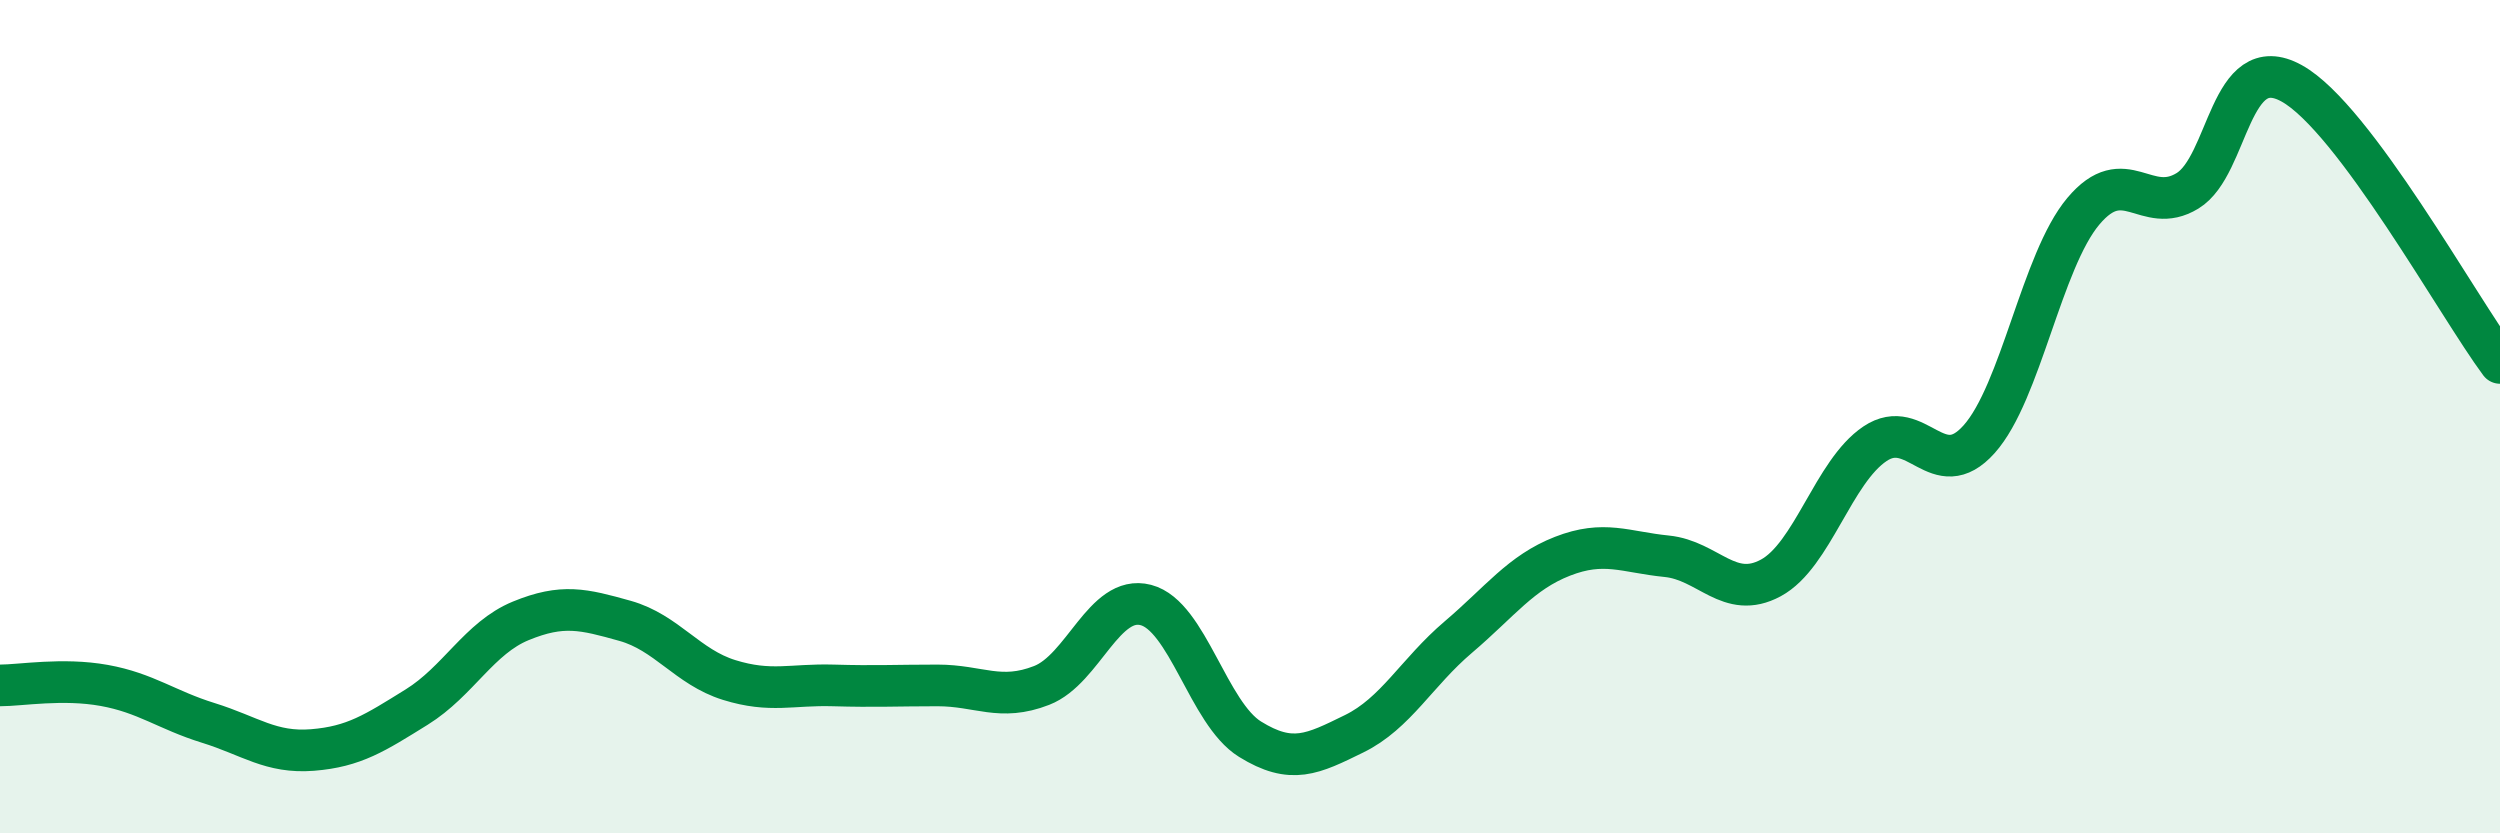 
    <svg width="60" height="20" viewBox="0 0 60 20" xmlns="http://www.w3.org/2000/svg">
      <path
        d="M 0,16.45 C 0.5,16.45 1.5,16.27 2.5,16.45 C 3.5,16.63 4,17.04 5,17.35 C 6,17.66 6.5,18.08 7.5,18 C 8.5,17.92 9,17.59 10,16.97 C 11,16.35 11.5,15.31 12.5,14.9 C 13.5,14.49 14,14.62 15,14.9 C 16,15.18 16.5,16.01 17.5,16.32 C 18.5,16.63 19,16.42 20,16.45 C 21,16.48 21.5,16.45 22.5,16.45 C 23.5,16.45 24,16.84 25,16.45 C 26,16.06 26.5,14.26 27.5,14.52 C 28.5,14.78 29,17.12 30,17.74 C 31,18.36 31.5,18.1 32.5,17.61 C 33.5,17.12 34,16.14 35,15.29 C 36,14.44 36.5,13.74 37.5,13.35 C 38.5,12.96 39,13.25 40,13.35 C 41,13.45 41.5,14.41 42.5,13.87 C 43.5,13.33 44,11.32 45,10.65 C 46,9.98 46.5,11.66 47.5,10.54 C 48.5,9.42 49,6.26 50,5.07 C 51,3.88 51.5,5.19 52.5,4.58 C 53.5,3.97 53.5,1.17 55,2 C 56.5,2.83 59,7.37 60,8.71L60 20L0 20Z"
        fill="#008740"
        opacity="0.1"
        stroke-linecap="round"
        stroke-linejoin="round"
      />
      <path
        d="M 0,16.45 C 0.5,16.45 1.5,16.27 2.5,16.45 C 3.5,16.63 4,17.04 5,17.35 C 6,17.66 6.5,18.08 7.5,18 C 8.5,17.92 9,17.59 10,16.97 C 11,16.35 11.5,15.31 12.5,14.9 C 13.5,14.49 14,14.62 15,14.9 C 16,15.18 16.5,16.01 17.5,16.32 C 18.5,16.63 19,16.42 20,16.45 C 21,16.48 21.5,16.45 22.5,16.45 C 23.5,16.45 24,16.84 25,16.45 C 26,16.06 26.5,14.26 27.5,14.52 C 28.5,14.78 29,17.12 30,17.74 C 31,18.36 31.5,18.1 32.5,17.61 C 33.5,17.12 34,16.14 35,15.29 C 36,14.44 36.5,13.74 37.5,13.35 C 38.5,12.96 39,13.25 40,13.35 C 41,13.45 41.5,14.41 42.5,13.87 C 43.5,13.33 44,11.32 45,10.65 C 46,9.98 46.5,11.66 47.5,10.54 C 48.5,9.42 49,6.26 50,5.07 C 51,3.88 51.5,5.19 52.5,4.58 C 53.5,3.97 53.5,1.17 55,2 C 56.5,2.83 59,7.37 60,8.71"
        stroke="#008740"
        stroke-width="1"
        fill="none"
        stroke-linecap="round"
        stroke-linejoin="round"
      />
    </svg>
  